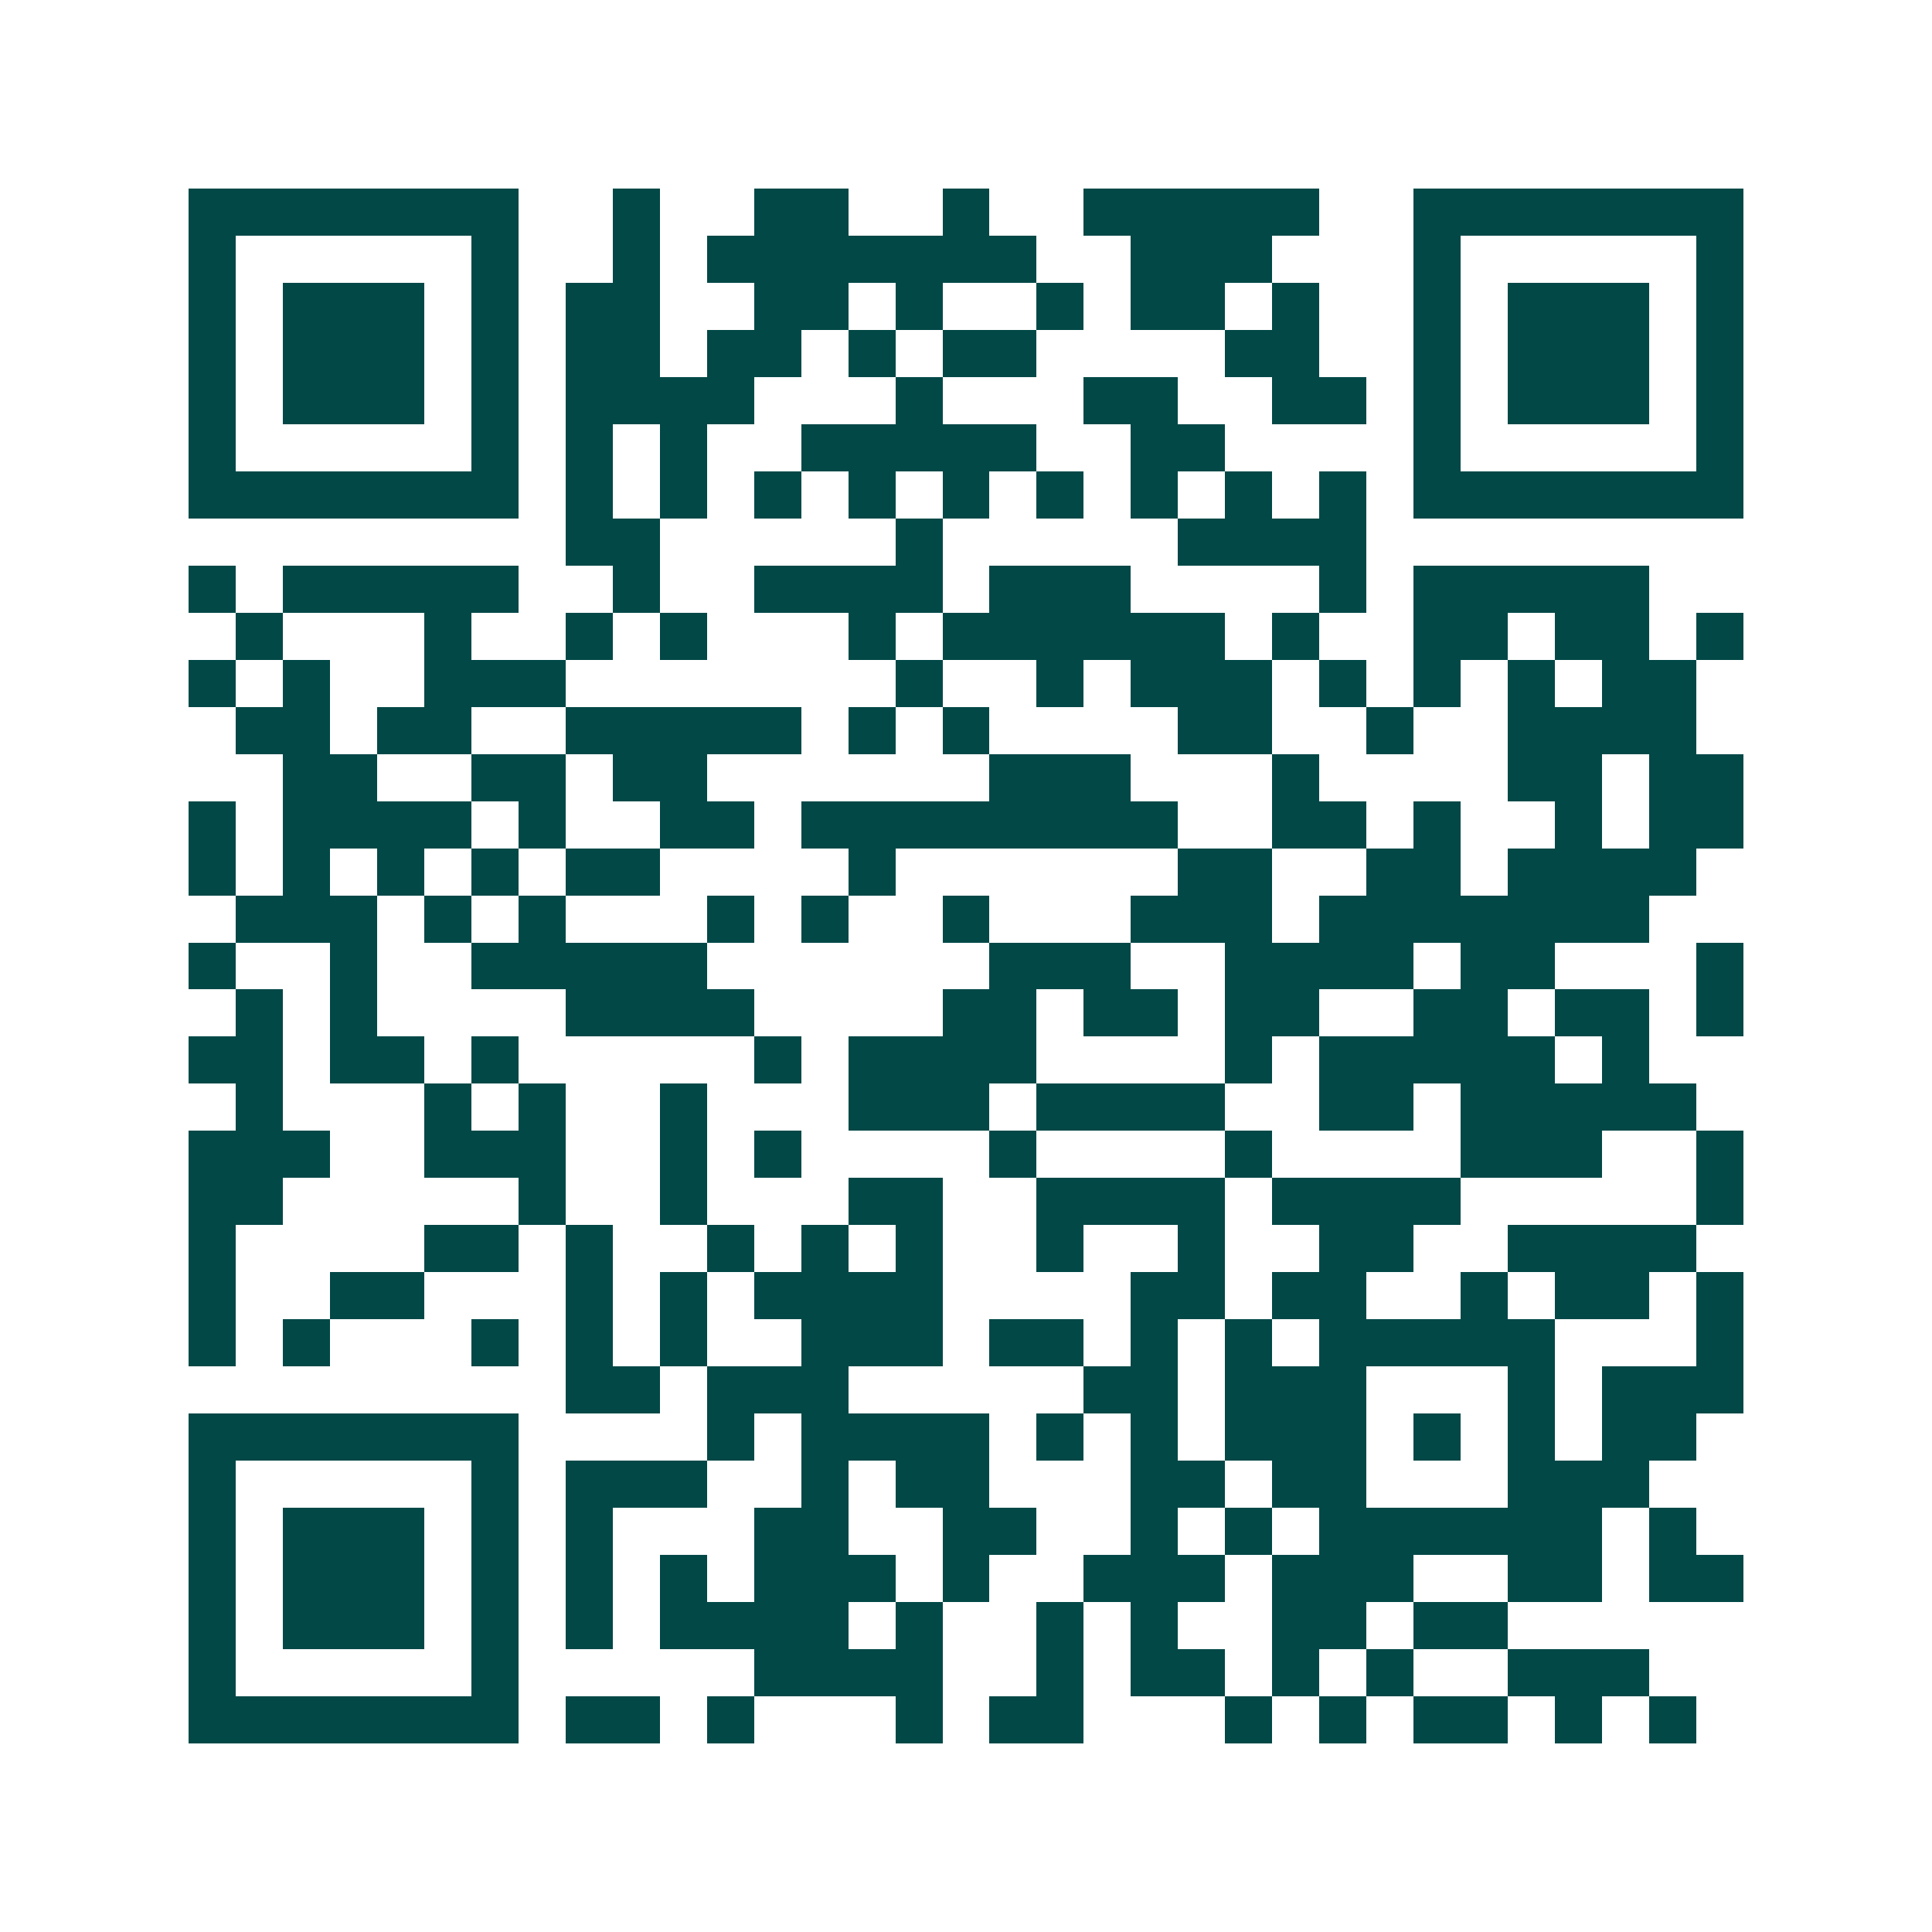 <svg xmlns="http://www.w3.org/2000/svg" width="200" height="200" viewBox="0 0 41 41" shape-rendering="crispEdges"><path fill="#ffffff" d="M0 0h41v41H0z"/><path stroke="#014847" d="M4 4.5h7m2 0h1m2 0h2m2 0h1m2 0h5m2 0h7M4 5.5h1m5 0h1m2 0h1m1 0h7m2 0h3m3 0h1m5 0h1M4 6.5h1m1 0h3m1 0h1m1 0h2m2 0h2m1 0h1m2 0h1m1 0h2m1 0h1m2 0h1m1 0h3m1 0h1M4 7.5h1m1 0h3m1 0h1m1 0h2m1 0h2m1 0h1m1 0h2m4 0h2m2 0h1m1 0h3m1 0h1M4 8.5h1m1 0h3m1 0h1m1 0h4m3 0h1m3 0h2m2 0h2m1 0h1m1 0h3m1 0h1M4 9.5h1m5 0h1m1 0h1m1 0h1m2 0h5m2 0h2m4 0h1m5 0h1M4 10.5h7m1 0h1m1 0h1m1 0h1m1 0h1m1 0h1m1 0h1m1 0h1m1 0h1m1 0h1m1 0h7M12 11.5h2m5 0h1m5 0h4M4 12.5h1m1 0h5m2 0h1m2 0h4m1 0h3m4 0h1m1 0h5M5 13.5h1m3 0h1m2 0h1m1 0h1m3 0h1m1 0h6m1 0h1m2 0h2m1 0h2m1 0h1M4 14.5h1m1 0h1m2 0h3m7 0h1m2 0h1m1 0h3m1 0h1m1 0h1m1 0h1m1 0h2M5 15.5h2m1 0h2m2 0h5m1 0h1m1 0h1m4 0h2m2 0h1m2 0h4M6 16.5h2m2 0h2m1 0h2m6 0h3m3 0h1m4 0h2m1 0h2M4 17.5h1m1 0h4m1 0h1m2 0h2m1 0h8m2 0h2m1 0h1m2 0h1m1 0h2M4 18.5h1m1 0h1m1 0h1m1 0h1m1 0h2m4 0h1m6 0h2m2 0h2m1 0h4M5 19.5h3m1 0h1m1 0h1m3 0h1m1 0h1m2 0h1m3 0h3m1 0h7M4 20.5h1m2 0h1m2 0h5m6 0h3m2 0h4m1 0h2m3 0h1M5 21.5h1m1 0h1m4 0h4m4 0h2m1 0h2m1 0h2m2 0h2m1 0h2m1 0h1M4 22.5h2m1 0h2m1 0h1m5 0h1m1 0h4m4 0h1m1 0h5m1 0h1M5 23.5h1m3 0h1m1 0h1m2 0h1m3 0h3m1 0h4m2 0h2m1 0h5M4 24.5h3m2 0h3m2 0h1m1 0h1m4 0h1m4 0h1m4 0h3m2 0h1M4 25.5h2m5 0h1m2 0h1m3 0h2m2 0h4m1 0h4m5 0h1M4 26.5h1m4 0h2m1 0h1m2 0h1m1 0h1m1 0h1m2 0h1m2 0h1m2 0h2m2 0h4M4 27.5h1m2 0h2m3 0h1m1 0h1m1 0h4m4 0h2m1 0h2m2 0h1m1 0h2m1 0h1M4 28.5h1m1 0h1m3 0h1m1 0h1m1 0h1m2 0h3m1 0h2m1 0h1m1 0h1m1 0h5m3 0h1M12 29.5h2m1 0h3m5 0h2m1 0h3m3 0h1m1 0h3M4 30.5h7m4 0h1m1 0h4m1 0h1m1 0h1m1 0h3m1 0h1m1 0h1m1 0h2M4 31.5h1m5 0h1m1 0h3m2 0h1m1 0h2m3 0h2m1 0h2m3 0h3M4 32.5h1m1 0h3m1 0h1m1 0h1m3 0h2m2 0h2m2 0h1m1 0h1m1 0h6m1 0h1M4 33.5h1m1 0h3m1 0h1m1 0h1m1 0h1m1 0h3m1 0h1m2 0h3m1 0h3m2 0h2m1 0h2M4 34.5h1m1 0h3m1 0h1m1 0h1m1 0h4m1 0h1m2 0h1m1 0h1m2 0h2m1 0h2M4 35.5h1m5 0h1m5 0h4m2 0h1m1 0h2m1 0h1m1 0h1m2 0h3M4 36.5h7m1 0h2m1 0h1m3 0h1m1 0h2m3 0h1m1 0h1m1 0h2m1 0h1m1 0h1"/></svg>

